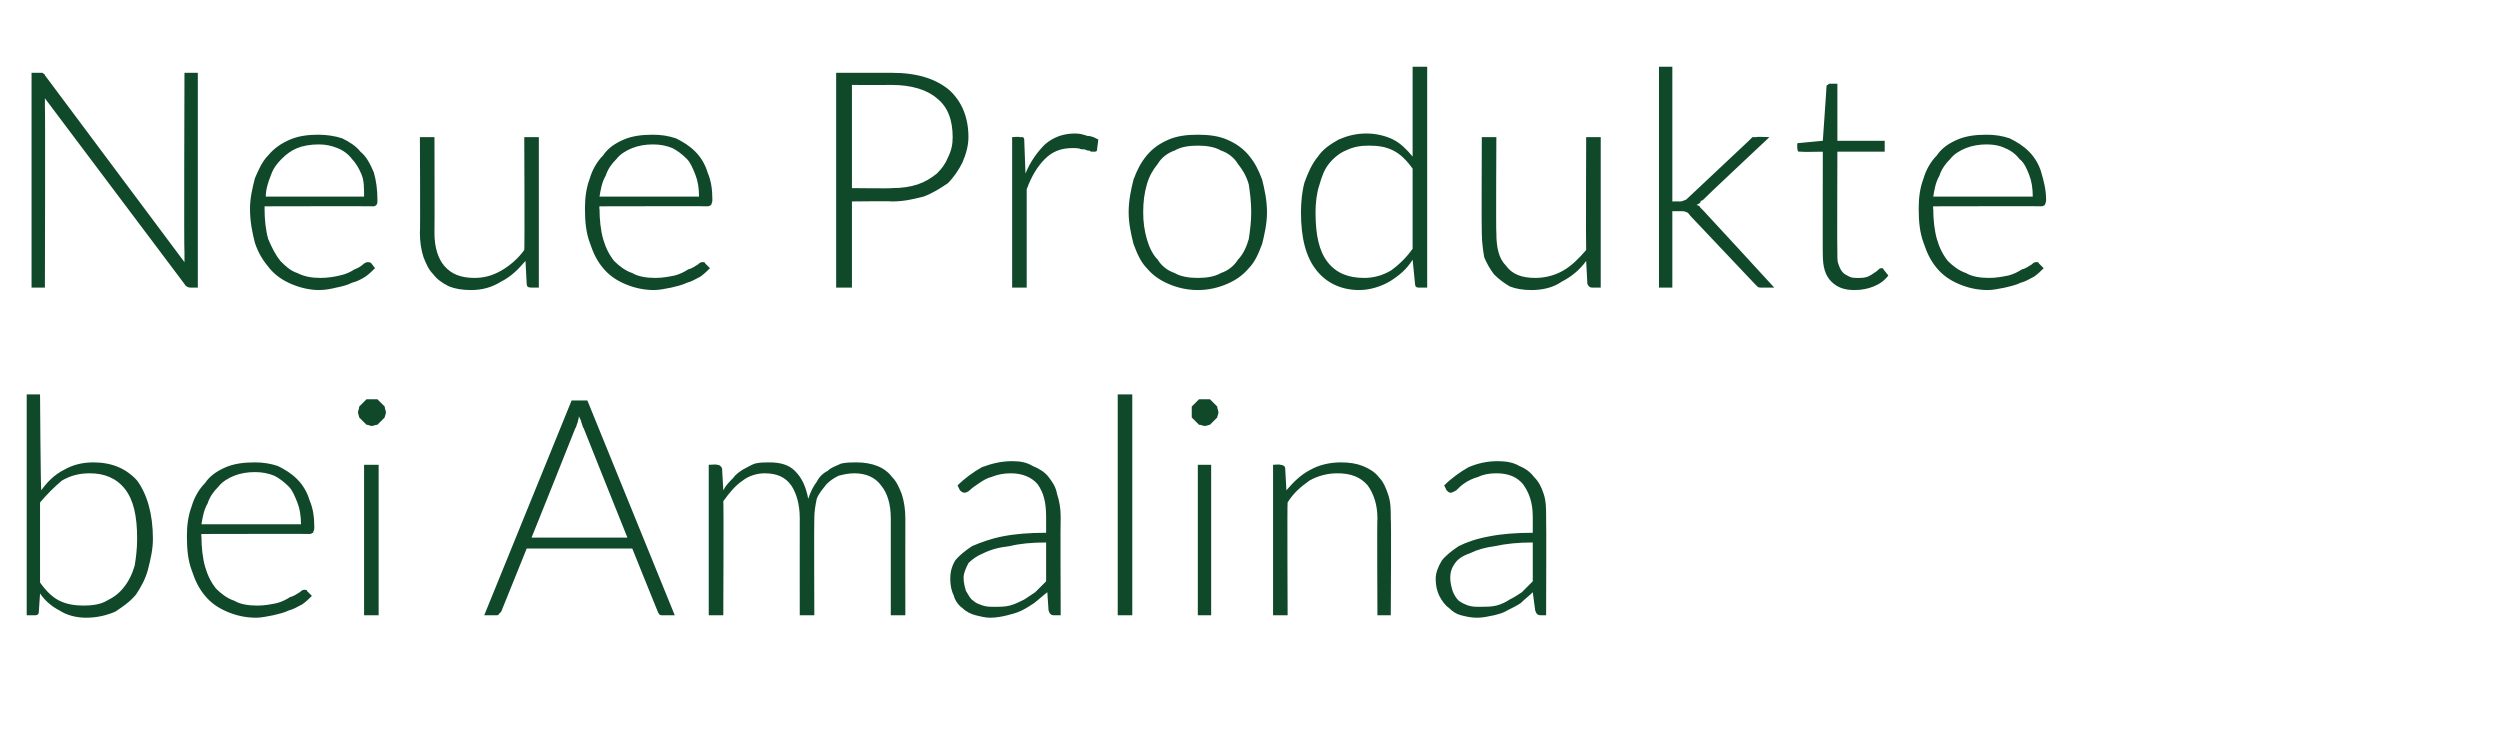 <?xml version="1.0" standalone="no"?><!DOCTYPE svg PUBLIC "-//W3C//DTD SVG 1.1//EN" "http://www.w3.org/Graphics/SVG/1.1/DTD/svg11.dtd"><svg xmlns="http://www.w3.org/2000/svg" version="1.1" width="206px" height="60.9px" viewBox="0 -6 206 60.9" style="top:-6px">  <desc>Neue Produkte bei Amalina</desc>  <defs/>  <g id="Polygon226029">    <path d="M 2.2 44.7 L 2.2 26.5 L 3.3 26.5 C 3.3 26.5 3.35 34.43 3.4 34.4 C 3.9 33.7 4.5 33.1 5.3 32.7 C 6 32.3 6.8 32.1 7.7 32.1 C 9.2 32.1 10.4 32.6 11.3 33.6 C 12.1 34.7 12.6 36.3 12.6 38.4 C 12.6 39.3 12.4 40.1 12.2 40.9 C 12 41.7 11.6 42.4 11.2 43 C 10.7 43.6 10.1 44 9.5 44.4 C 8.8 44.7 8 44.9 7.1 44.9 C 6.3 44.9 5.5 44.7 4.9 44.3 C 4.3 44 3.7 43.5 3.3 42.9 C 3.3 42.9 3.2 44.4 3.2 44.4 C 3.2 44.6 3.1 44.7 2.9 44.7 C 2.87 44.69 2.2 44.7 2.2 44.7 Z M 7.4 33 C 6.5 33 5.8 33.2 5.1 33.6 C 4.5 34.1 3.9 34.7 3.3 35.4 C 3.3 35.4 3.3 42 3.3 42 C 3.8 42.7 4.3 43.2 4.9 43.5 C 5.5 43.8 6.2 43.9 6.9 43.9 C 7.6 43.9 8.3 43.8 8.8 43.5 C 9.4 43.2 9.8 42.9 10.2 42.4 C 10.6 41.9 10.9 41.3 11.1 40.6 C 11.2 40 11.3 39.2 11.3 38.4 C 11.3 36.5 11 35.2 10.3 34.3 C 9.6 33.4 8.6 33 7.4 33 Z M 21 32.1 C 21.7 32.1 22.3 32.2 22.9 32.4 C 23.5 32.7 24 33 24.5 33.5 C 24.9 33.9 25.3 34.5 25.5 35.2 C 25.8 35.9 25.9 36.6 25.9 37.5 C 25.9 37.7 25.8 37.8 25.8 37.9 C 25.7 37.9 25.7 38 25.5 38 C 25.54 37.98 16.6 38 16.6 38 C 16.6 38 16.56 38.21 16.6 38.2 C 16.6 39.1 16.7 40 16.9 40.7 C 17.1 41.4 17.4 42 17.8 42.5 C 18.2 42.9 18.7 43.3 19.3 43.5 C 19.8 43.8 20.5 43.9 21.2 43.9 C 21.8 43.9 22.3 43.8 22.8 43.7 C 23.2 43.6 23.6 43.4 23.9 43.2 C 24.3 43.1 24.5 42.9 24.7 42.8 C 24.9 42.6 25 42.6 25.1 42.6 C 25.2 42.6 25.3 42.6 25.3 42.7 C 25.3 42.7 25.7 43.1 25.7 43.1 C 25.5 43.3 25.2 43.6 24.9 43.8 C 24.5 44 24.2 44.2 23.8 44.3 C 23.4 44.5 22.9 44.6 22.5 44.7 C 22 44.8 21.5 44.9 21.1 44.9 C 20.2 44.9 19.4 44.7 18.7 44.4 C 18 44.1 17.4 43.7 16.9 43.1 C 16.4 42.5 16.1 41.9 15.8 41 C 15.5 40.2 15.4 39.3 15.4 38.2 C 15.4 37.3 15.5 36.5 15.8 35.7 C 16 35 16.4 34.3 16.9 33.8 C 17.3 33.2 17.9 32.8 18.6 32.5 C 19.3 32.2 20.1 32.1 21 32.1 Z M 21 32.9 C 20.4 32.9 19.8 33 19.3 33.2 C 18.8 33.4 18.3 33.7 18 34.1 C 17.6 34.5 17.3 34.9 17.1 35.5 C 16.8 36 16.7 36.6 16.6 37.2 C 16.6 37.2 24.8 37.2 24.8 37.2 C 24.8 36.5 24.7 35.9 24.5 35.4 C 24.3 34.9 24.1 34.4 23.8 34.1 C 23.4 33.7 23 33.4 22.6 33.2 C 22.1 33 21.6 32.9 21 32.9 Z M 31.2 32.3 L 31.2 44.7 L 30 44.7 L 30 32.3 L 31.2 32.3 Z M 31.8 28 C 31.8 28.1 31.7 28.3 31.7 28.4 C 31.6 28.5 31.5 28.6 31.4 28.7 C 31.3 28.8 31.2 28.9 31.1 29 C 30.9 29 30.8 29.1 30.6 29.1 C 30.5 29.1 30.4 29 30.2 29 C 30.1 28.9 30 28.8 29.9 28.7 C 29.8 28.6 29.7 28.5 29.6 28.4 C 29.6 28.3 29.5 28.1 29.5 28 C 29.5 27.8 29.6 27.7 29.6 27.5 C 29.7 27.4 29.8 27.3 29.9 27.2 C 30 27.1 30.1 27 30.2 26.9 C 30.4 26.9 30.5 26.9 30.6 26.9 C 30.8 26.9 30.9 26.9 31.1 26.9 C 31.2 27 31.3 27.1 31.4 27.2 C 31.5 27.3 31.6 27.4 31.7 27.5 C 31.7 27.7 31.8 27.8 31.8 28 Z M 55.6 44.7 C 55.6 44.7 54.64 44.69 54.6 44.7 C 54.5 44.7 54.4 44.7 54.3 44.6 C 54.3 44.5 54.2 44.5 54.2 44.4 C 54.17 44.35 52.1 39.2 52.1 39.2 L 43.4 39.2 C 43.4 39.2 41.32 44.35 41.3 44.4 C 41.3 44.4 41.2 44.5 41.1 44.6 C 41.1 44.7 41 44.7 40.8 44.7 C 40.85 44.69 39.9 44.7 39.9 44.7 L 47.1 27 L 48.4 27 L 55.6 44.7 Z M 43.8 38.3 L 51.7 38.3 C 51.7 38.3 48.1 29.33 48.1 29.3 C 48 29.2 48 29 47.9 28.8 C 47.9 28.7 47.8 28.5 47.7 28.3 C 47.7 28.5 47.6 28.7 47.6 28.8 C 47.5 29 47.5 29.2 47.4 29.3 C 47.4 29.34 43.8 38.3 43.8 38.3 Z M 58.4 44.7 L 58.4 32.3 C 58.4 32.3 59.1 32.25 59.1 32.3 C 59.3 32.3 59.4 32.4 59.5 32.6 C 59.5 32.6 59.6 34.4 59.6 34.4 C 59.8 34 60.1 33.7 60.4 33.4 C 60.6 33.1 60.9 32.9 61.2 32.7 C 61.6 32.5 61.9 32.3 62.2 32.2 C 62.6 32.1 63 32.1 63.4 32.1 C 64.3 32.1 65 32.3 65.5 32.8 C 66.1 33.4 66.4 34.1 66.6 35.1 C 66.8 34.5 67 34.1 67.3 33.7 C 67.5 33.3 67.8 33 68.2 32.8 C 68.5 32.5 68.9 32.4 69.3 32.2 C 69.7 32.1 70.2 32.1 70.6 32.1 C 71.2 32.1 71.8 32.2 72.3 32.4 C 72.8 32.6 73.2 32.9 73.5 33.3 C 73.9 33.7 74.1 34.2 74.3 34.7 C 74.5 35.3 74.6 36 74.6 36.7 C 74.59 36.74 74.6 44.7 74.6 44.7 L 73.4 44.7 C 73.4 44.7 73.4 36.74 73.4 36.7 C 73.4 35.5 73.1 34.6 72.6 34 C 72.1 33.3 71.3 33 70.4 33 C 69.9 33 69.5 33.1 69.1 33.2 C 68.7 33.4 68.4 33.6 68.1 33.9 C 67.8 34.3 67.5 34.6 67.3 35.1 C 67.2 35.6 67.1 36.1 67.1 36.7 C 67.07 36.74 67.1 44.7 67.1 44.7 L 65.9 44.7 C 65.9 44.7 65.89 36.74 65.9 36.7 C 65.9 35.5 65.6 34.6 65.2 34 C 64.7 33.3 64 33 63 33 C 62.4 33 61.7 33.2 61.2 33.6 C 60.6 34 60.1 34.6 59.6 35.3 C 59.64 35.29 59.6 44.7 59.6 44.7 L 58.4 44.7 Z M 86.9 44.7 C 86.6 44.7 86.5 44.6 86.4 44.3 C 86.4 44.3 86.3 42.8 86.3 42.8 C 85.9 43.1 85.6 43.4 85.2 43.7 C 84.9 43.9 84.6 44.1 84.2 44.3 C 83.8 44.5 83.4 44.6 83 44.7 C 82.6 44.8 82.1 44.9 81.6 44.9 C 81.2 44.9 80.8 44.8 80.4 44.7 C 80 44.6 79.6 44.4 79.3 44.1 C 79 43.9 78.7 43.5 78.6 43.1 C 78.4 42.7 78.3 42.2 78.3 41.7 C 78.3 41.2 78.4 40.7 78.7 40.2 C 79 39.8 79.5 39.4 80.1 39 C 80.8 38.7 81.6 38.4 82.6 38.2 C 83.6 38 84.8 37.9 86.2 37.9 C 86.2 37.9 86.2 36.6 86.2 36.6 C 86.2 35.4 86 34.6 85.5 33.9 C 85 33.3 84.2 33 83.3 33 C 82.7 33 82.2 33.1 81.7 33.3 C 81.3 33.4 81 33.6 80.7 33.8 C 80.4 34 80.1 34.2 79.9 34.4 C 79.8 34.5 79.6 34.6 79.5 34.6 C 79.3 34.6 79.2 34.5 79.1 34.4 C 79.1 34.4 78.9 34 78.9 34 C 79.5 33.4 80.2 32.9 80.9 32.5 C 81.7 32.2 82.5 32 83.4 32 C 84.1 32 84.6 32.1 85.1 32.4 C 85.6 32.6 86.1 32.9 86.4 33.3 C 86.7 33.7 87 34.1 87.1 34.7 C 87.3 35.3 87.4 35.9 87.4 36.6 C 87.37 36.59 87.4 44.7 87.4 44.7 C 87.4 44.7 86.9 44.69 86.9 44.7 Z M 81.9 44 C 82.4 44 82.8 44 83.2 43.9 C 83.6 43.8 84 43.6 84.4 43.4 C 84.7 43.2 85 43 85.3 42.8 C 85.6 42.5 85.9 42.2 86.2 41.9 C 86.2 41.9 86.2 38.7 86.2 38.7 C 85 38.7 84 38.8 83.2 39 C 82.3 39.1 81.6 39.3 81 39.6 C 80.5 39.8 80.1 40.1 79.8 40.4 C 79.6 40.8 79.4 41.2 79.4 41.6 C 79.4 42 79.5 42.4 79.6 42.7 C 79.8 43 79.9 43.3 80.2 43.5 C 80.4 43.7 80.7 43.8 81 43.9 C 81.3 44 81.6 44 81.9 44 Z M 93.3 26.5 L 93.3 44.7 L 92.1 44.7 L 92.1 26.5 L 93.3 26.5 Z M 99.8 32.3 L 99.8 44.7 L 98.7 44.7 L 98.7 32.3 L 99.8 32.3 Z M 100.4 28 C 100.4 28.1 100.3 28.3 100.3 28.4 C 100.2 28.5 100.1 28.6 100 28.7 C 99.9 28.8 99.8 28.9 99.7 29 C 99.6 29 99.4 29.1 99.3 29.1 C 99.1 29.1 99 29 98.8 29 C 98.7 28.9 98.6 28.8 98.5 28.7 C 98.4 28.6 98.3 28.5 98.2 28.4 C 98.2 28.3 98.2 28.1 98.2 28 C 98.2 27.8 98.2 27.7 98.2 27.5 C 98.3 27.4 98.4 27.3 98.5 27.2 C 98.6 27.1 98.7 27 98.8 26.9 C 99 26.9 99.1 26.9 99.3 26.9 C 99.4 26.9 99.6 26.9 99.7 26.9 C 99.8 27 99.9 27.1 100 27.2 C 100.1 27.3 100.2 27.4 100.3 27.5 C 100.3 27.7 100.4 27.8 100.4 28 Z M 104.9 44.7 L 104.9 32.3 C 104.9 32.3 105.52 32.25 105.5 32.3 C 105.7 32.3 105.9 32.4 105.9 32.6 C 105.9 32.6 106 34.4 106 34.4 C 106.6 33.7 107.2 33.1 108 32.7 C 108.7 32.3 109.6 32.1 110.5 32.1 C 111.2 32.1 111.8 32.2 112.3 32.4 C 112.8 32.6 113.3 32.9 113.6 33.3 C 114 33.7 114.2 34.2 114.4 34.8 C 114.6 35.4 114.6 36 114.6 36.7 C 114.65 36.74 114.6 44.7 114.6 44.7 L 113.5 44.7 C 113.5 44.7 113.46 36.74 113.5 36.7 C 113.5 35.6 113.2 34.7 112.7 34 C 112.1 33.3 111.3 33 110.2 33 C 109.4 33 108.6 33.2 107.9 33.6 C 107.2 34.1 106.6 34.6 106.1 35.4 C 106.06 35.36 106.1 44.7 106.1 44.7 L 104.9 44.7 Z M 127 44.7 C 126.7 44.7 126.6 44.6 126.5 44.3 C 126.5 44.3 126.3 42.8 126.3 42.8 C 126 43.1 125.6 43.4 125.3 43.7 C 125 43.9 124.6 44.1 124.2 44.3 C 123.9 44.5 123.5 44.6 123.1 44.7 C 122.6 44.8 122.2 44.9 121.7 44.9 C 121.2 44.9 120.8 44.8 120.4 44.7 C 120 44.6 119.7 44.4 119.4 44.1 C 119.1 43.9 118.8 43.5 118.6 43.1 C 118.4 42.7 118.3 42.2 118.3 41.7 C 118.3 41.2 118.5 40.7 118.8 40.2 C 119.1 39.8 119.6 39.4 120.2 39 C 120.8 38.7 121.6 38.4 122.7 38.2 C 123.7 38 124.9 37.9 126.3 37.9 C 126.3 37.9 126.3 36.6 126.3 36.6 C 126.3 35.4 126 34.6 125.5 33.9 C 125 33.3 124.3 33 123.3 33 C 122.7 33 122.2 33.1 121.8 33.3 C 121.4 33.4 121 33.6 120.7 33.8 C 120.4 34 120.2 34.2 120 34.4 C 119.8 34.5 119.7 34.6 119.5 34.6 C 119.4 34.6 119.3 34.5 119.2 34.4 C 119.2 34.4 119 34 119 34 C 119.6 33.4 120.3 32.9 121 32.5 C 121.7 32.2 122.5 32 123.4 32 C 124.1 32 124.7 32.1 125.2 32.4 C 125.7 32.6 126.1 32.9 126.4 33.3 C 126.8 33.7 127 34.1 127.2 34.7 C 127.4 35.3 127.4 35.9 127.4 36.6 C 127.43 36.59 127.4 44.7 127.4 44.7 C 127.4 44.7 126.96 44.69 127 44.7 Z M 122 44 C 122.4 44 122.9 44 123.3 43.9 C 123.7 43.8 124.1 43.6 124.4 43.4 C 124.8 43.2 125.1 43 125.4 42.8 C 125.7 42.5 126 42.2 126.3 41.9 C 126.3 41.9 126.3 38.7 126.3 38.7 C 125.1 38.7 124.1 38.8 123.2 39 C 122.4 39.1 121.7 39.3 121.1 39.6 C 120.5 39.8 120.1 40.1 119.9 40.4 C 119.6 40.8 119.5 41.2 119.5 41.6 C 119.5 42 119.6 42.4 119.7 42.7 C 119.8 43 120 43.3 120.2 43.5 C 120.5 43.7 120.7 43.8 121 43.9 C 121.3 44 121.6 44 122 44 Z " stroke="none" fill="#10482a"/>  </g>  <g id="Polygon226028">    <path d="M 3.3 0 C 3.4 0 3.5 0 3.5 0 C 3.6 0.1 3.7 0.1 3.7 0.2 C 3.7 0.2 15.2 15.6 15.2 15.6 C 15.2 15.3 15.2 15.1 15.2 14.8 C 15.15 14.84 15.2 0 15.2 0 L 16.3 0 L 16.3 17.7 C 16.3 17.7 15.66 17.69 15.7 17.7 C 15.5 17.7 15.3 17.6 15.2 17.4 C 15.2 17.4 3.7 2.1 3.7 2.1 C 3.7 2.3 3.7 2.6 3.7 2.8 C 3.74 2.8 3.7 17.7 3.7 17.7 L 2.6 17.7 L 2.6 0 L 3.3 0 C 3.3 0 3.25 0 3.3 0 Z M 26.2 5.1 C 26.9 5.1 27.6 5.2 28.2 5.4 C 28.8 5.7 29.3 6 29.7 6.5 C 30.2 6.9 30.5 7.5 30.8 8.2 C 31 8.9 31.1 9.6 31.1 10.5 C 31.1 10.7 31.1 10.8 31 10.9 C 31 10.9 30.9 11 30.8 11 C 30.79 10.98 21.8 11 21.8 11 C 21.8 11 21.81 11.21 21.8 11.2 C 21.8 12.1 21.9 13 22.1 13.7 C 22.4 14.4 22.7 15 23.1 15.5 C 23.5 15.9 23.9 16.3 24.5 16.5 C 25.1 16.8 25.7 16.9 26.4 16.9 C 27 16.9 27.6 16.8 28 16.7 C 28.5 16.6 28.9 16.4 29.2 16.2 C 29.5 16.1 29.8 15.9 29.9 15.8 C 30.1 15.6 30.3 15.6 30.3 15.6 C 30.4 15.6 30.5 15.6 30.6 15.7 C 30.6 15.7 30.9 16.1 30.9 16.1 C 30.7 16.3 30.4 16.6 30.1 16.8 C 29.8 17 29.4 17.2 29 17.3 C 28.6 17.5 28.2 17.6 27.7 17.7 C 27.3 17.8 26.8 17.9 26.3 17.9 C 25.5 17.9 24.7 17.7 24 17.4 C 23.3 17.1 22.7 16.7 22.2 16.1 C 21.7 15.5 21.3 14.9 21 14 C 20.8 13.2 20.6 12.3 20.6 11.2 C 20.6 10.3 20.8 9.5 21 8.7 C 21.3 8 21.6 7.3 22.1 6.8 C 22.6 6.2 23.2 5.8 23.9 5.5 C 24.6 5.2 25.4 5.1 26.2 5.1 Z M 26.3 5.9 C 25.6 5.9 25 6 24.5 6.2 C 24 6.4 23.6 6.7 23.2 7.1 C 22.8 7.5 22.5 7.9 22.3 8.5 C 22.1 9 21.9 9.6 21.9 10.2 C 21.9 10.2 30 10.2 30 10.2 C 30 9.5 30 8.9 29.8 8.4 C 29.6 7.9 29.3 7.4 29 7.1 C 28.7 6.7 28.3 6.4 27.8 6.2 C 27.3 6 26.8 5.9 26.3 5.9 Z M 35.8 5.3 C 35.8 5.3 35.82 13.2 35.8 13.2 C 35.8 14.4 36.1 15.3 36.6 15.9 C 37.2 16.6 38 16.9 39.1 16.9 C 39.9 16.9 40.6 16.7 41.3 16.3 C 42 15.9 42.7 15.3 43.2 14.6 C 43.24 14.6 43.2 5.3 43.2 5.3 L 44.4 5.3 L 44.4 17.7 C 44.4 17.7 43.77 17.69 43.8 17.7 C 43.5 17.7 43.4 17.6 43.4 17.4 C 43.4 17.4 43.3 15.5 43.3 15.5 C 42.7 16.2 42.1 16.8 41.3 17.2 C 40.5 17.7 39.7 17.9 38.8 17.9 C 38.1 17.9 37.5 17.8 37 17.6 C 36.4 17.3 36 17 35.7 16.6 C 35.3 16.2 35.1 15.7 34.9 15.2 C 34.7 14.6 34.6 13.9 34.6 13.2 C 34.64 13.2 34.6 5.3 34.6 5.3 L 35.8 5.3 Z M 53.8 5.1 C 54.5 5.1 55.1 5.2 55.7 5.4 C 56.3 5.7 56.8 6 57.3 6.5 C 57.7 6.9 58.1 7.5 58.3 8.2 C 58.6 8.9 58.7 9.6 58.7 10.5 C 58.7 10.7 58.6 10.8 58.6 10.9 C 58.5 10.9 58.5 11 58.3 11 C 58.34 10.98 49.4 11 49.4 11 C 49.4 11 49.36 11.21 49.4 11.2 C 49.4 12.1 49.5 13 49.7 13.7 C 49.9 14.4 50.2 15 50.6 15.5 C 51 15.9 51.5 16.3 52.1 16.5 C 52.6 16.8 53.3 16.9 54 16.9 C 54.6 16.9 55.1 16.8 55.6 16.7 C 56 16.6 56.4 16.4 56.7 16.2 C 57.1 16.1 57.3 15.9 57.5 15.8 C 57.7 15.6 57.8 15.6 57.9 15.6 C 58 15.6 58.1 15.6 58.1 15.7 C 58.1 15.7 58.5 16.1 58.5 16.1 C 58.3 16.3 58 16.6 57.7 16.8 C 57.3 17 57 17.2 56.6 17.3 C 56.2 17.5 55.7 17.6 55.3 17.7 C 54.8 17.8 54.3 17.9 53.9 17.9 C 53 17.9 52.2 17.7 51.5 17.4 C 50.8 17.1 50.2 16.7 49.7 16.1 C 49.2 15.5 48.9 14.9 48.6 14 C 48.3 13.2 48.2 12.3 48.2 11.2 C 48.2 10.3 48.3 9.5 48.6 8.7 C 48.8 8 49.2 7.3 49.7 6.8 C 50.1 6.2 50.7 5.8 51.4 5.5 C 52.1 5.2 52.9 5.1 53.8 5.1 Z M 53.8 5.9 C 53.2 5.9 52.6 6 52.1 6.2 C 51.6 6.4 51.1 6.7 50.8 7.1 C 50.4 7.5 50.1 7.9 49.9 8.5 C 49.6 9 49.5 9.6 49.4 10.2 C 49.4 10.2 57.6 10.2 57.6 10.2 C 57.6 9.5 57.5 8.9 57.3 8.4 C 57.1 7.9 56.9 7.4 56.6 7.1 C 56.2 6.7 55.8 6.4 55.4 6.2 C 54.9 6 54.4 5.9 53.8 5.9 Z M 70.2 10.6 L 70.2 17.7 L 68.9 17.7 L 68.9 0 C 68.9 0 73.49 0 73.5 0 C 75.6 0 77.1 0.5 78.2 1.4 C 79.2 2.3 79.8 3.6 79.8 5.3 C 79.8 6 79.6 6.7 79.3 7.4 C 79 8 78.6 8.6 78.1 9.1 C 77.5 9.5 76.9 9.9 76.1 10.2 C 75.3 10.4 74.5 10.6 73.5 10.6 C 73.49 10.56 70.2 10.6 70.2 10.6 Z M 70.2 9.5 C 70.2 9.5 73.49 9.54 73.5 9.5 C 74.3 9.5 75 9.4 75.6 9.2 C 76.2 9 76.7 8.7 77.2 8.3 C 77.6 7.9 77.9 7.5 78.1 7 C 78.4 6.4 78.5 5.9 78.5 5.3 C 78.5 3.9 78.1 2.8 77.2 2.1 C 76.4 1.4 75.1 1 73.5 1 C 73.49 1.01 70.2 1 70.2 1 L 70.2 9.5 Z M 83.4 17.7 L 83.4 5.3 C 83.4 5.3 84.04 5.25 84 5.3 C 84.2 5.3 84.3 5.3 84.3 5.3 C 84.4 5.4 84.4 5.5 84.4 5.6 C 84.4 5.6 84.5 8.3 84.5 8.3 C 84.9 7.3 85.5 6.5 86.1 5.9 C 86.8 5.3 87.6 5 88.6 5 C 89 5 89.3 5.1 89.6 5.2 C 90 5.2 90.3 5.4 90.5 5.5 C 90.5 5.5 90.4 6.3 90.4 6.3 C 90.4 6.5 90.3 6.5 90.1 6.5 C 90.1 6.5 90 6.5 89.9 6.5 C 89.8 6.4 89.7 6.4 89.6 6.4 C 89.4 6.3 89.3 6.3 89.1 6.3 C 88.9 6.2 88.6 6.2 88.4 6.2 C 87.4 6.2 86.7 6.5 86.1 7.1 C 85.5 7.7 85 8.5 84.6 9.6 C 84.6 9.6 84.6 17.7 84.6 17.7 L 83.4 17.7 Z M 98.7 5.1 C 99.6 5.1 100.4 5.2 101.1 5.5 C 101.8 5.8 102.4 6.2 102.9 6.8 C 103.4 7.4 103.7 8 104 8.8 C 104.2 9.6 104.4 10.5 104.4 11.5 C 104.4 12.4 104.2 13.3 104 14.1 C 103.7 14.9 103.4 15.6 102.9 16.1 C 102.4 16.7 101.8 17.1 101.1 17.4 C 100.4 17.7 99.6 17.9 98.7 17.9 C 97.8 17.9 97 17.7 96.3 17.4 C 95.6 17.1 95 16.7 94.5 16.1 C 94 15.6 93.7 14.9 93.4 14.1 C 93.2 13.3 93 12.4 93 11.5 C 93 10.5 93.2 9.6 93.4 8.8 C 93.7 8 94 7.4 94.5 6.8 C 95 6.2 95.6 5.8 96.3 5.5 C 97 5.2 97.8 5.1 98.7 5.1 Z M 98.7 16.9 C 99.4 16.9 100.1 16.8 100.6 16.5 C 101.2 16.3 101.7 15.9 102 15.4 C 102.4 15 102.7 14.4 102.9 13.7 C 103 13 103.1 12.3 103.1 11.5 C 103.1 10.6 103 9.9 102.9 9.2 C 102.7 8.5 102.4 8 102 7.5 C 101.7 7 101.2 6.6 100.6 6.4 C 100.1 6.1 99.4 6 98.7 6 C 98 6 97.3 6.1 96.8 6.4 C 96.2 6.6 95.7 7 95.4 7.5 C 95 8 94.7 8.5 94.5 9.2 C 94.3 9.9 94.2 10.6 94.2 11.5 C 94.2 12.3 94.3 13 94.5 13.7 C 94.7 14.4 95 15 95.4 15.4 C 95.7 15.9 96.2 16.3 96.8 16.5 C 97.3 16.8 98 16.9 98.7 16.9 Z M 116.9 17.7 C 116.7 17.7 116.6 17.6 116.6 17.4 C 116.6 17.4 116.4 15.4 116.4 15.4 C 115.9 16.2 115.3 16.7 114.5 17.2 C 113.8 17.6 112.9 17.9 112 17.9 C 110.5 17.9 109.3 17.3 108.5 16.3 C 107.6 15.2 107.2 13.6 107.2 11.5 C 107.2 10.6 107.3 9.7 107.5 9 C 107.8 8.2 108.1 7.5 108.6 6.9 C 109 6.3 109.6 5.9 110.3 5.5 C 111 5.2 111.7 5 112.6 5 C 113.4 5 114.2 5.2 114.8 5.5 C 115.4 5.8 115.9 6.3 116.4 6.9 C 116.4 6.88 116.4 -0.5 116.4 -0.5 L 117.6 -0.5 L 117.6 17.7 C 117.6 17.7 116.93 17.69 116.9 17.7 Z M 112.4 16.9 C 113.2 16.9 113.9 16.7 114.6 16.3 C 115.3 15.8 115.9 15.2 116.4 14.5 C 116.4 14.5 116.4 7.9 116.4 7.9 C 115.9 7.2 115.4 6.7 114.8 6.4 C 114.2 6.1 113.6 6 112.8 6 C 112.1 6 111.5 6.1 110.9 6.4 C 110.4 6.6 109.9 7 109.5 7.5 C 109.1 8 108.9 8.6 108.7 9.3 C 108.5 9.9 108.4 10.7 108.4 11.5 C 108.4 13.4 108.7 14.7 109.4 15.6 C 110.1 16.5 111.1 16.9 112.4 16.9 Z M 123.3 5.3 C 123.3 5.3 123.26 13.2 123.3 13.2 C 123.3 14.4 123.5 15.3 124.1 15.9 C 124.6 16.6 125.4 16.9 126.5 16.9 C 127.3 16.9 128.1 16.7 128.8 16.3 C 129.5 15.9 130.1 15.3 130.7 14.6 C 130.67 14.6 130.7 5.3 130.7 5.3 L 131.9 5.3 L 131.9 17.7 C 131.9 17.7 131.21 17.69 131.2 17.7 C 131 17.7 130.9 17.6 130.8 17.4 C 130.8 17.4 130.7 15.5 130.7 15.5 C 130.2 16.2 129.5 16.8 128.7 17.2 C 128 17.7 127.1 17.9 126.2 17.9 C 125.5 17.9 124.9 17.8 124.4 17.6 C 123.9 17.3 123.5 17 123.1 16.6 C 122.8 16.2 122.5 15.7 122.3 15.2 C 122.2 14.6 122.1 13.9 122.1 13.2 C 122.07 13.2 122.1 5.3 122.1 5.3 L 123.3 5.3 Z M 137.8 -0.5 L 137.8 10.6 C 137.8 10.6 138.42 10.59 138.4 10.6 C 138.5 10.6 138.6 10.6 138.8 10.5 C 138.9 10.5 139 10.4 139.1 10.3 C 139.1 10.3 144.1 5.6 144.1 5.6 C 144.2 5.5 144.3 5.4 144.4 5.3 C 144.5 5.3 144.6 5.3 144.7 5.3 C 144.73 5.25 145.8 5.3 145.8 5.3 C 145.8 5.3 140.3 10.46 140.3 10.5 C 140.2 10.5 140.1 10.6 140.1 10.7 C 140 10.8 139.9 10.8 139.8 10.9 C 139.9 10.9 140.1 11 140.1 11.1 C 140.2 11.2 140.3 11.3 140.4 11.4 C 140.43 11.41 146.2 17.7 146.2 17.7 C 146.2 17.7 145.16 17.69 145.2 17.7 C 145 17.7 144.9 17.7 144.8 17.6 C 144.8 17.6 144.7 17.5 144.6 17.4 C 144.6 17.4 139.3 11.8 139.3 11.8 C 139.2 11.7 139.1 11.5 139 11.5 C 138.8 11.4 138.7 11.4 138.4 11.4 C 138.41 11.41 137.8 11.4 137.8 11.4 L 137.8 17.7 L 136.7 17.7 L 136.7 -0.5 L 137.8 -0.5 Z M 152.8 17.9 C 152 17.9 151.4 17.7 150.9 17.2 C 150.4 16.7 150.2 16 150.2 15 C 150.18 15.03 150.2 6.5 150.2 6.5 C 150.2 6.5 148.4 6.53 148.4 6.5 C 148.3 6.5 148.2 6.5 148.2 6.5 C 148.1 6.4 148.1 6.3 148.1 6.2 C 148.08 6.24 148.1 5.8 148.1 5.8 L 150.2 5.6 C 150.2 5.6 150.51 1.18 150.5 1.2 C 150.5 1.1 150.5 1 150.6 1 C 150.7 0.9 150.7 0.9 150.8 0.9 C 150.82 0.89 151.4 0.9 151.4 0.9 L 151.4 5.6 L 155.3 5.6 L 155.3 6.5 L 151.4 6.5 C 151.4 6.5 151.37 14.96 151.4 15 C 151.4 15.3 151.4 15.6 151.5 15.8 C 151.6 16.1 151.7 16.3 151.9 16.5 C 152 16.6 152.2 16.7 152.4 16.8 C 152.6 16.9 152.8 16.9 153.1 16.9 C 153.4 16.9 153.6 16.9 153.9 16.8 C 154.1 16.7 154.3 16.6 154.4 16.5 C 154.6 16.4 154.7 16.3 154.8 16.2 C 154.9 16.1 155 16.1 155 16.1 C 155.1 16.1 155.2 16.1 155.2 16.2 C 155.2 16.2 155.6 16.7 155.6 16.7 C 155.3 17.1 154.9 17.4 154.4 17.6 C 153.9 17.8 153.4 17.9 152.8 17.9 Z M 163.7 5.1 C 164.4 5.1 165 5.2 165.6 5.4 C 166.2 5.7 166.7 6 167.2 6.5 C 167.6 6.9 168 7.5 168.2 8.2 C 168.4 8.9 168.6 9.6 168.6 10.5 C 168.6 10.7 168.5 10.8 168.5 10.9 C 168.4 10.9 168.4 11 168.2 11 C 168.23 10.98 159.3 11 159.3 11 C 159.3 11 159.26 11.21 159.3 11.2 C 159.3 12.1 159.4 13 159.6 13.7 C 159.8 14.4 160.1 15 160.5 15.5 C 160.9 15.9 161.4 16.3 162 16.5 C 162.5 16.8 163.2 16.9 163.9 16.9 C 164.5 16.9 165 16.8 165.5 16.7 C 165.9 16.6 166.3 16.4 166.6 16.2 C 167 16.1 167.2 15.9 167.4 15.8 C 167.6 15.6 167.7 15.6 167.8 15.6 C 167.9 15.6 168 15.6 168 15.7 C 168 15.7 168.4 16.1 168.4 16.1 C 168.2 16.3 167.9 16.6 167.6 16.8 C 167.2 17 166.9 17.2 166.5 17.3 C 166.1 17.5 165.6 17.6 165.2 17.7 C 164.7 17.8 164.2 17.9 163.8 17.9 C 162.9 17.9 162.1 17.7 161.4 17.4 C 160.7 17.1 160.1 16.7 159.6 16.1 C 159.1 15.5 158.8 14.9 158.5 14 C 158.2 13.2 158.1 12.3 158.1 11.2 C 158.1 10.3 158.2 9.5 158.5 8.7 C 158.7 8 159.1 7.3 159.6 6.8 C 160 6.2 160.6 5.8 161.3 5.5 C 162 5.2 162.8 5.1 163.7 5.1 Z M 163.7 5.9 C 163.1 5.9 162.5 6 162 6.2 C 161.5 6.4 161 6.7 160.7 7.1 C 160.3 7.5 160 7.9 159.8 8.5 C 159.5 9 159.4 9.6 159.3 10.2 C 159.3 10.2 167.5 10.2 167.5 10.2 C 167.5 9.5 167.4 8.9 167.2 8.4 C 167 7.9 166.8 7.4 166.4 7.1 C 166.1 6.7 165.7 6.4 165.2 6.2 C 164.8 6 164.3 5.9 163.7 5.9 Z " stroke="none" fill="#10482a"/>  </g></svg>